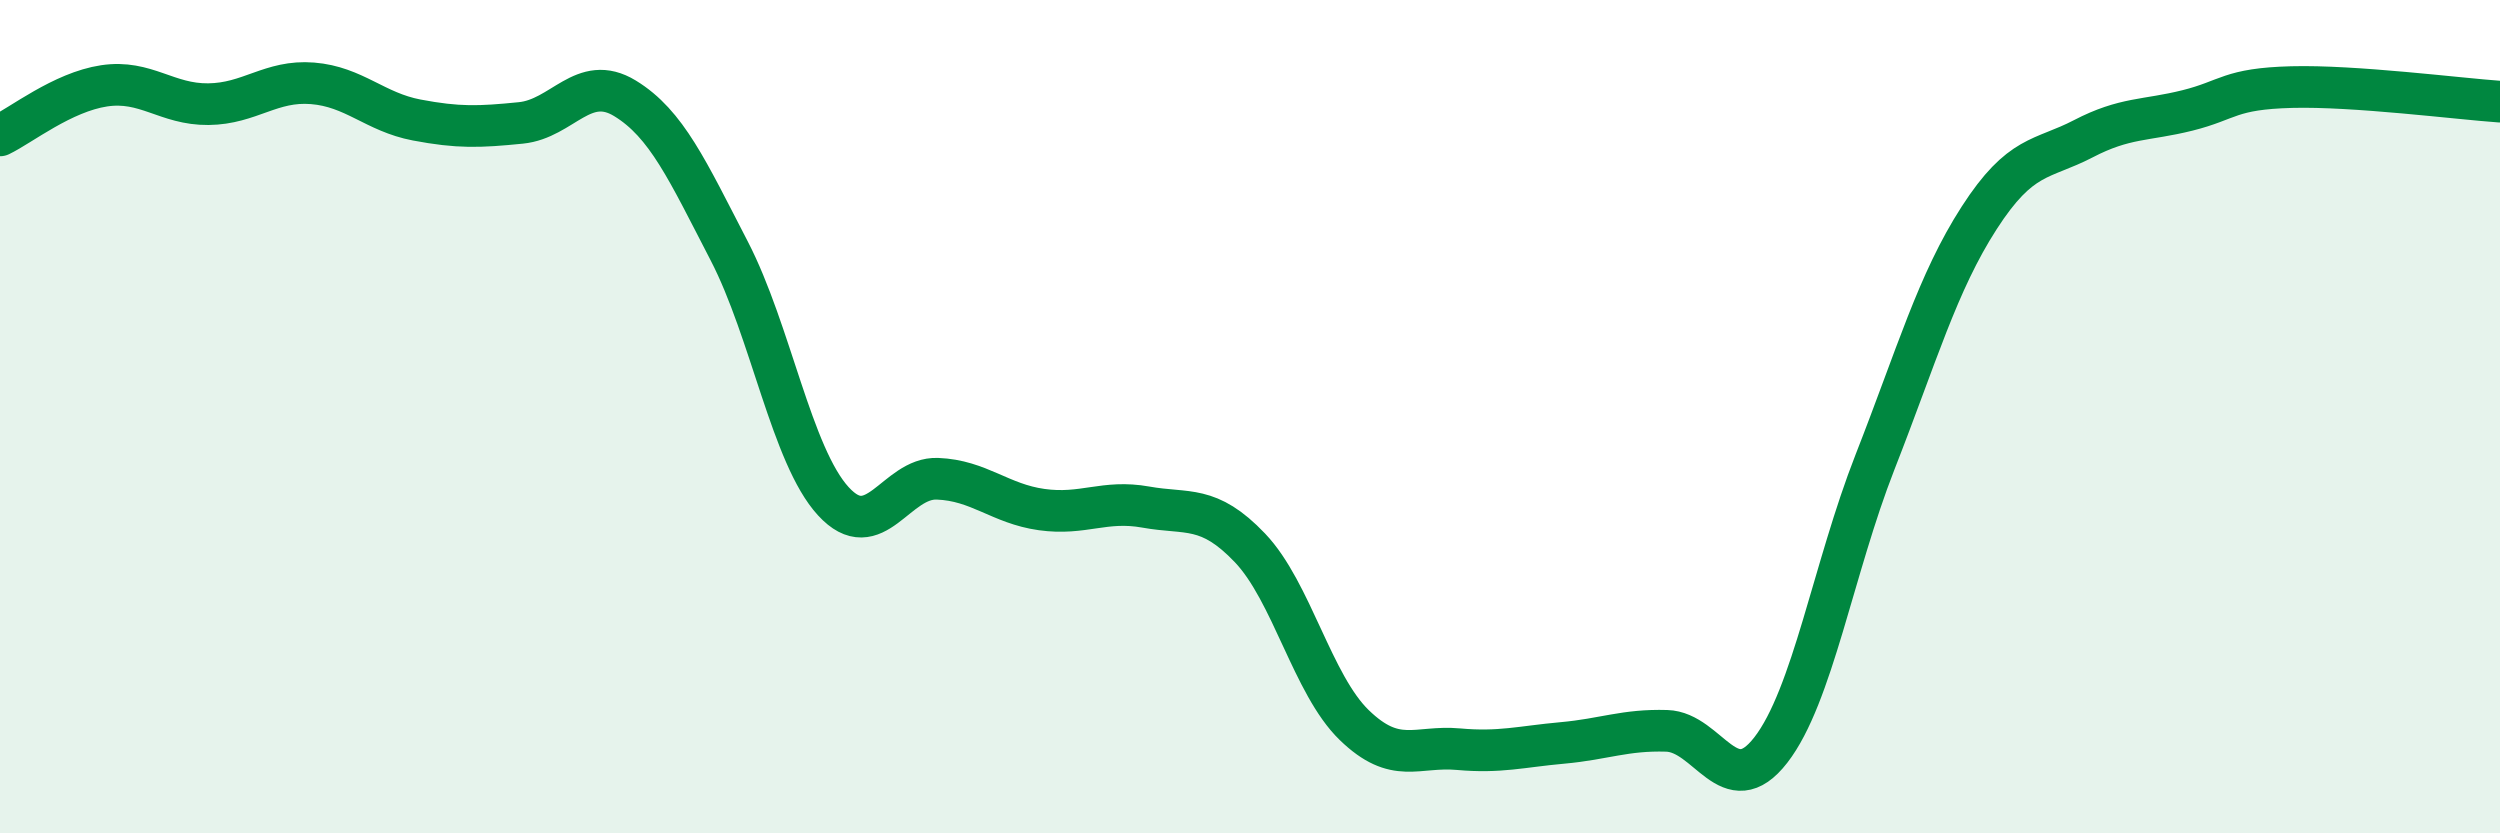 
    <svg width="60" height="20" viewBox="0 0 60 20" xmlns="http://www.w3.org/2000/svg">
      <path
        d="M 0,3.25 C 0.5,3.01 1.5,2.21 2.5,2.06 C 3.5,1.91 4,2.51 5,2.5 C 6,2.49 6.5,1.92 7.5,2 C 8.5,2.08 9,2.69 10,2.88 C 11,3.07 11.5,3.05 12.5,2.95 C 13.5,2.85 14,1.75 15,2.36 C 16,2.97 16.5,4.09 17.5,6.02 C 18.5,7.95 19,10.94 20,12.03 C 21,13.12 21.5,11.45 22.5,11.49 C 23.5,11.53 24,12.09 25,12.23 C 26,12.37 26.5,11.99 27.5,12.17 C 28.5,12.35 29,12.1 30,13.15 C 31,14.2 31.5,16.43 32.5,17.4 C 33.5,18.37 34,17.89 35,17.98 C 36,18.07 36.5,17.92 37.5,17.83 C 38.5,17.74 39,17.51 40,17.54 C 41,17.57 41.5,19.29 42.5,18 C 43.5,16.71 44,13.64 45,11.09 C 46,8.54 46.5,6.78 47.5,5.23 C 48.5,3.68 49,3.85 50,3.33 C 51,2.81 51.5,2.9 52.5,2.65 C 53.5,2.4 53.5,2.13 55,2.09 C 56.5,2.05 59,2.37 60,2.44L60 20L0 20Z"
        fill="#008740"
        opacity="0.1"
        stroke-linecap="round"
        stroke-linejoin="round"
      />
      <path
        d="M 0,3.25 C 0.5,3.01 1.5,2.21 2.5,2.06 C 3.5,1.91 4,2.51 5,2.5 C 6,2.49 6.5,1.92 7.5,2 C 8.5,2.08 9,2.69 10,2.88 C 11,3.07 11.5,3.05 12.5,2.95 C 13.5,2.85 14,1.75 15,2.36 C 16,2.97 16.5,4.09 17.5,6.02 C 18.5,7.95 19,10.94 20,12.03 C 21,13.12 21.5,11.45 22.5,11.49 C 23.5,11.53 24,12.09 25,12.23 C 26,12.37 26.5,11.99 27.5,12.17 C 28.5,12.35 29,12.1 30,13.15 C 31,14.2 31.5,16.43 32.5,17.4 C 33.5,18.37 34,17.89 35,17.98 C 36,18.07 36.5,17.92 37.5,17.83 C 38.5,17.74 39,17.51 40,17.54 C 41,17.57 41.5,19.29 42.5,18 C 43.5,16.71 44,13.64 45,11.09 C 46,8.54 46.5,6.78 47.5,5.23 C 48.5,3.68 49,3.85 50,3.33 C 51,2.81 51.5,2.9 52.5,2.65 C 53.5,2.4 53.5,2.13 55,2.09 C 56.5,2.05 59,2.37 60,2.44"
        stroke="#008740"
        stroke-width="1"
        fill="none"
        stroke-linecap="round"
        stroke-linejoin="round"
      />
    </svg>
  